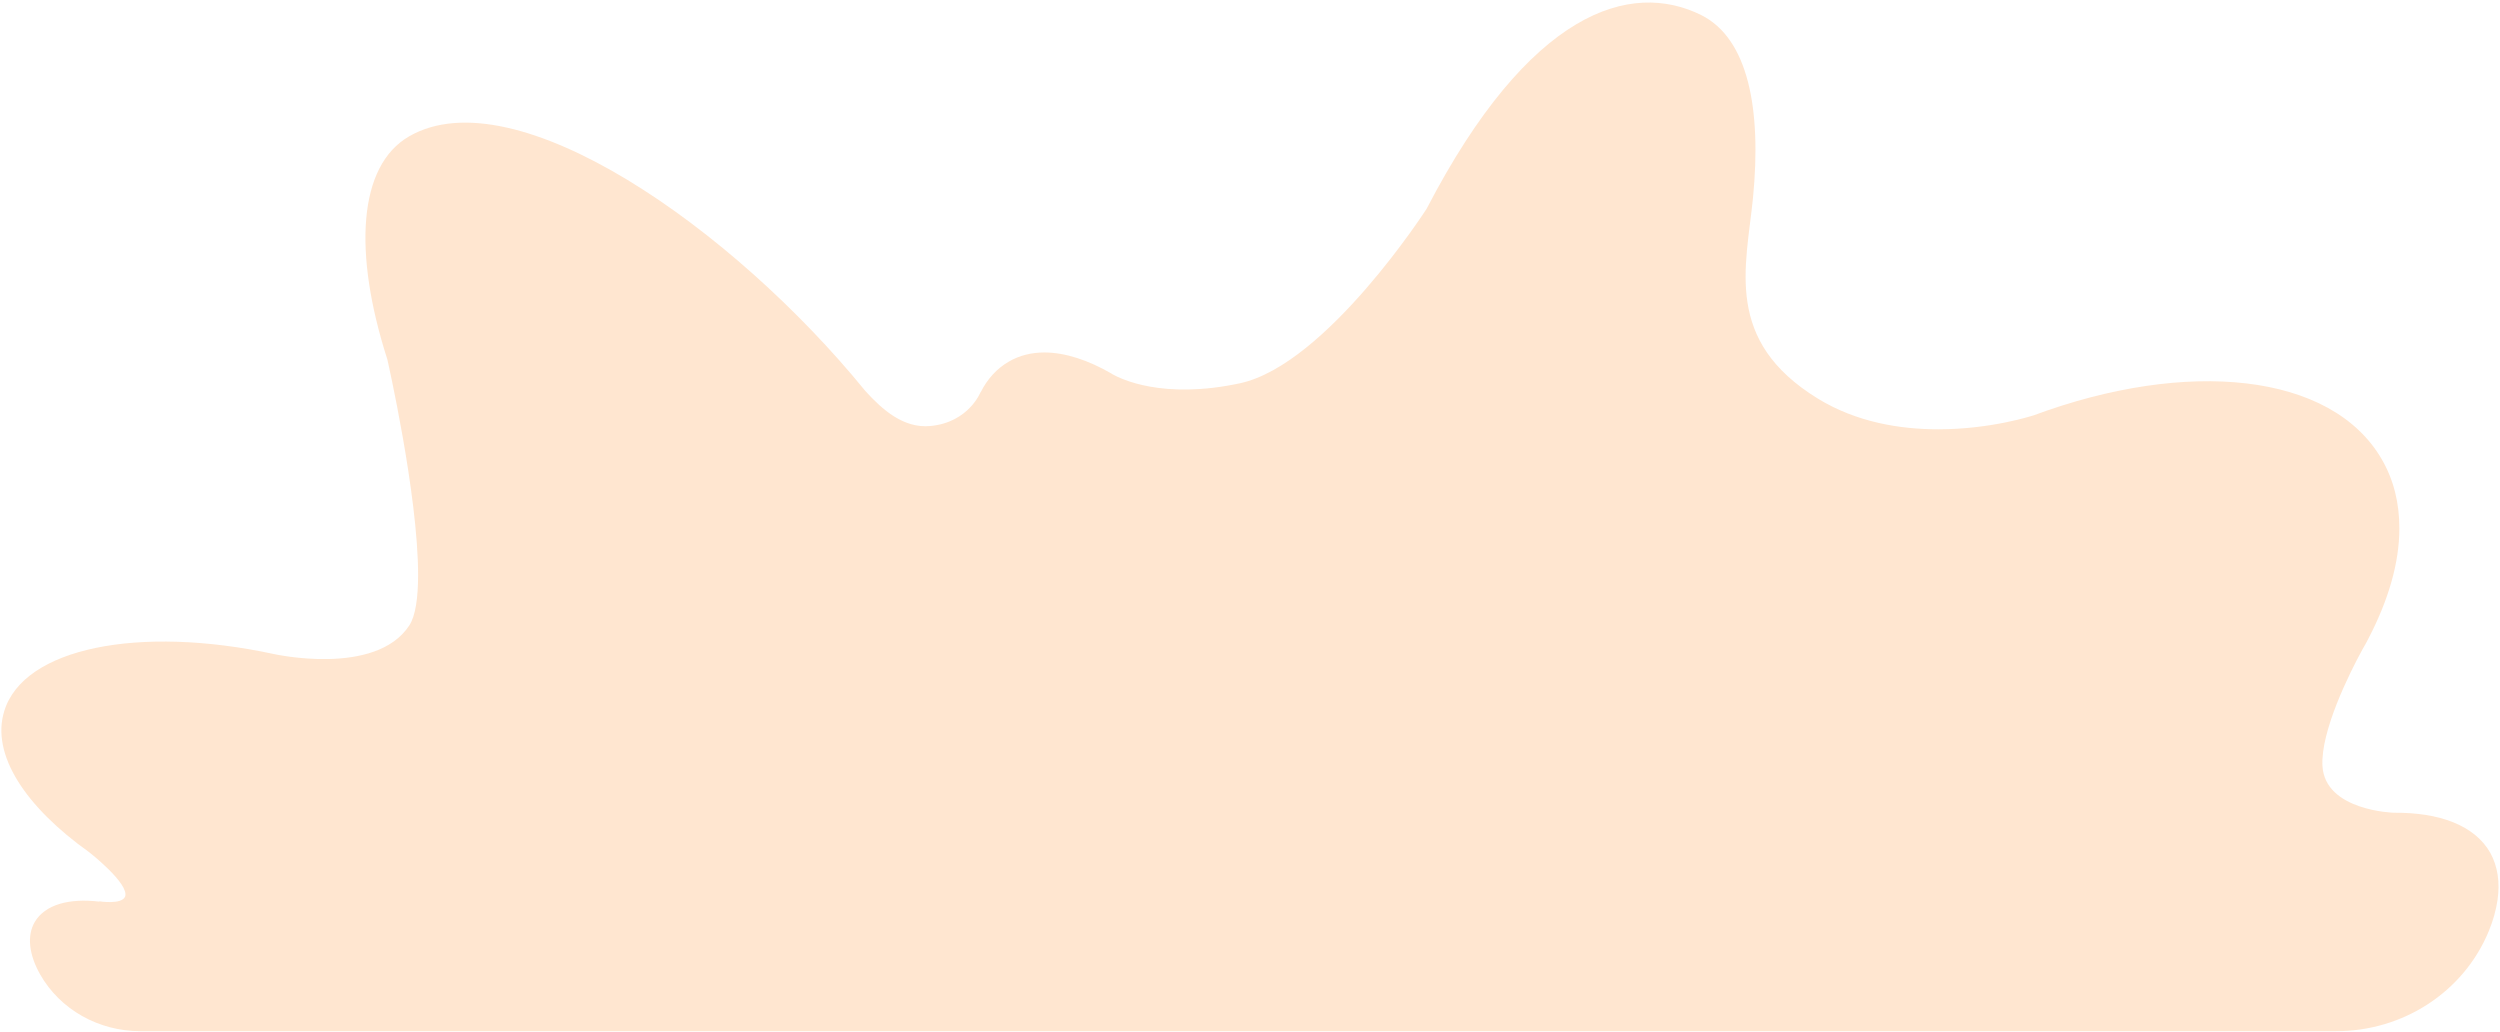 <svg xmlns="http://www.w3.org/2000/svg" width="911" height="376" viewBox="0 0 911 376" fill="none">
  <path opacity="0.2" d="M910.09 328.028C909.557 331.628 908.489 335.494 906.888 339.361C897.68 361.626 875.527 375.758 851.372 375.758H51.069C36.122 375.758 21.976 368.025 14.636 355.093C10.633 348.027 9.699 341.094 12.635 336.027C16.371 329.628 25.179 327.228 36.255 328.561L36.122 328.428C36.122 328.428 44.396 329.761 45.597 326.695C47.199 322.028 32.519 310.562 32.519 310.562C9.299 294.03 -3.379 274.965 1.558 259.099C8.631 236.034 50.668 227.768 99.645 238.301C99.645 238.301 136.877 246.7 149.155 227.901C151.423 224.435 152.358 217.769 152.358 209.502C152.358 180.171 141.148 130.974 141.148 130.974C128.737 92.31 130.338 60.446 149.155 49.646C187.722 27.515 267.125 83.244 315.301 142.44C321.573 149.373 329.313 156.173 339.055 155.239C353.067 153.906 357.338 142.84 357.338 142.84V142.974C359.74 138.174 363.21 134.307 367.613 131.774C371.484 129.508 375.887 128.441 380.558 128.441C388.165 128.441 396.572 131.241 405.113 136.174C405.113 136.174 405.113 136.174 405.247 136.307C405.38 136.307 405.38 136.441 405.513 136.441C408.182 137.907 423.529 145.773 451.954 139.64C467.701 136.174 484.65 120.308 497.728 105.243C510.806 90.177 519.881 76.045 519.881 76.045C557.38 3.783 594.213 -7.283 619.969 5.516C636.917 14.049 641.988 39.38 638.785 72.178C636.25 97.377 628.109 124.175 662.406 145.24C676.552 153.906 692.432 156.439 706.311 156.439C725.795 156.439 740.875 151.373 741.008 151.373C797.058 130.574 849.637 135.774 867.92 167.372C872.324 174.971 874.326 183.371 874.326 192.57C874.326 205.103 870.322 218.702 863.116 232.568C862.449 233.901 861.648 235.367 860.847 236.701C856.043 245.5 845.634 266.432 846.301 279.098C847.235 295.497 872.324 296.163 872.324 296.163C888.872 296.03 901.683 300.696 907.421 310.696C910.224 315.762 911.024 321.628 910.09 328.028Z" fill="#FF8616"/>
</svg>